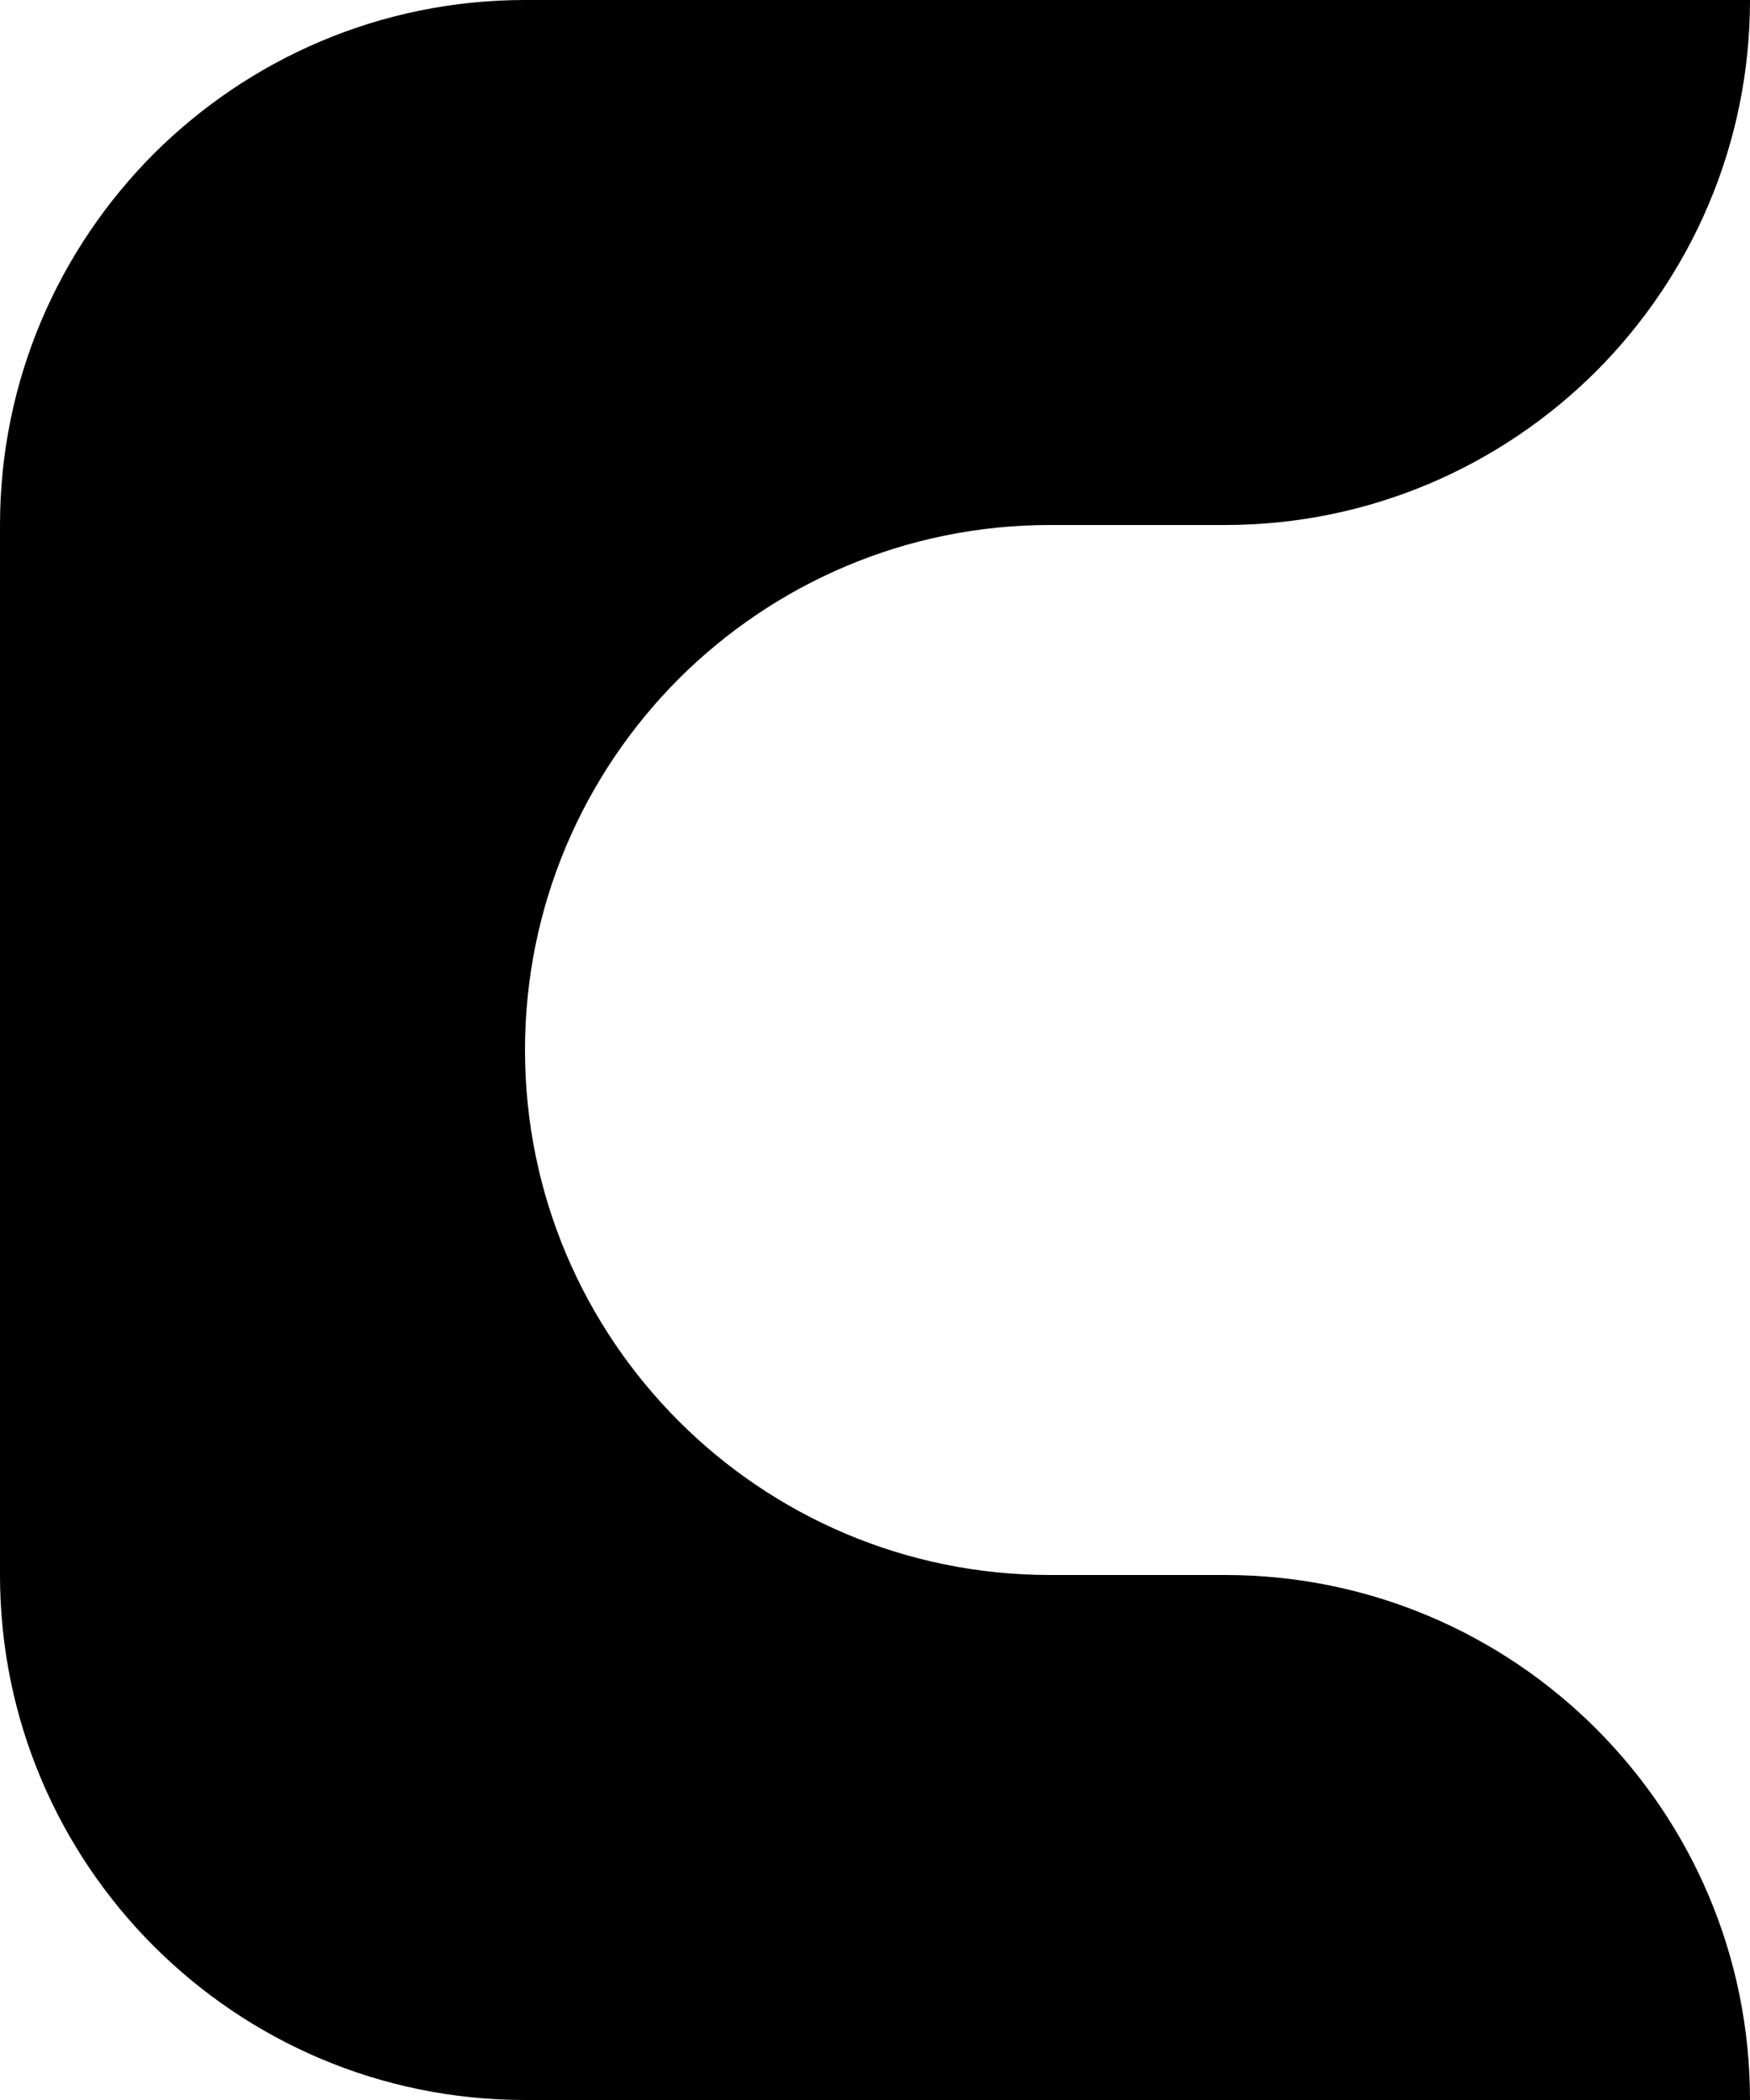 <svg width="80" height="96" viewBox="0 0 80 96" fill="none" xmlns="http://www.w3.org/2000/svg">
<g id="Isolation_Mode" clip-path="url(#clip0_8554_1702)">
<path id="Vector" d="M80 96H24C10.75 96 0 85.25 0 72V24C0 17.38 2.69 11.38 7.03 7.03C11.38 2.69 17.38 0 24 0H80C80 6.62 77.31 12.62 72.97 16.97C68.62 21.31 62.62 24 56 24H48C41.38 24 35.38 26.69 31.03 31.03C26.69 35.38 24 41.38 24 48C24 61.25 34.75 72 48 72H56C69.25 72 80 82.75 80 96Z" fill="black"/>
</g>
<defs>
<clipPath id="clip0_8554_1702">
<rect width="80" height="96" fill="white"/>
</clipPath>
</defs>
</svg>
